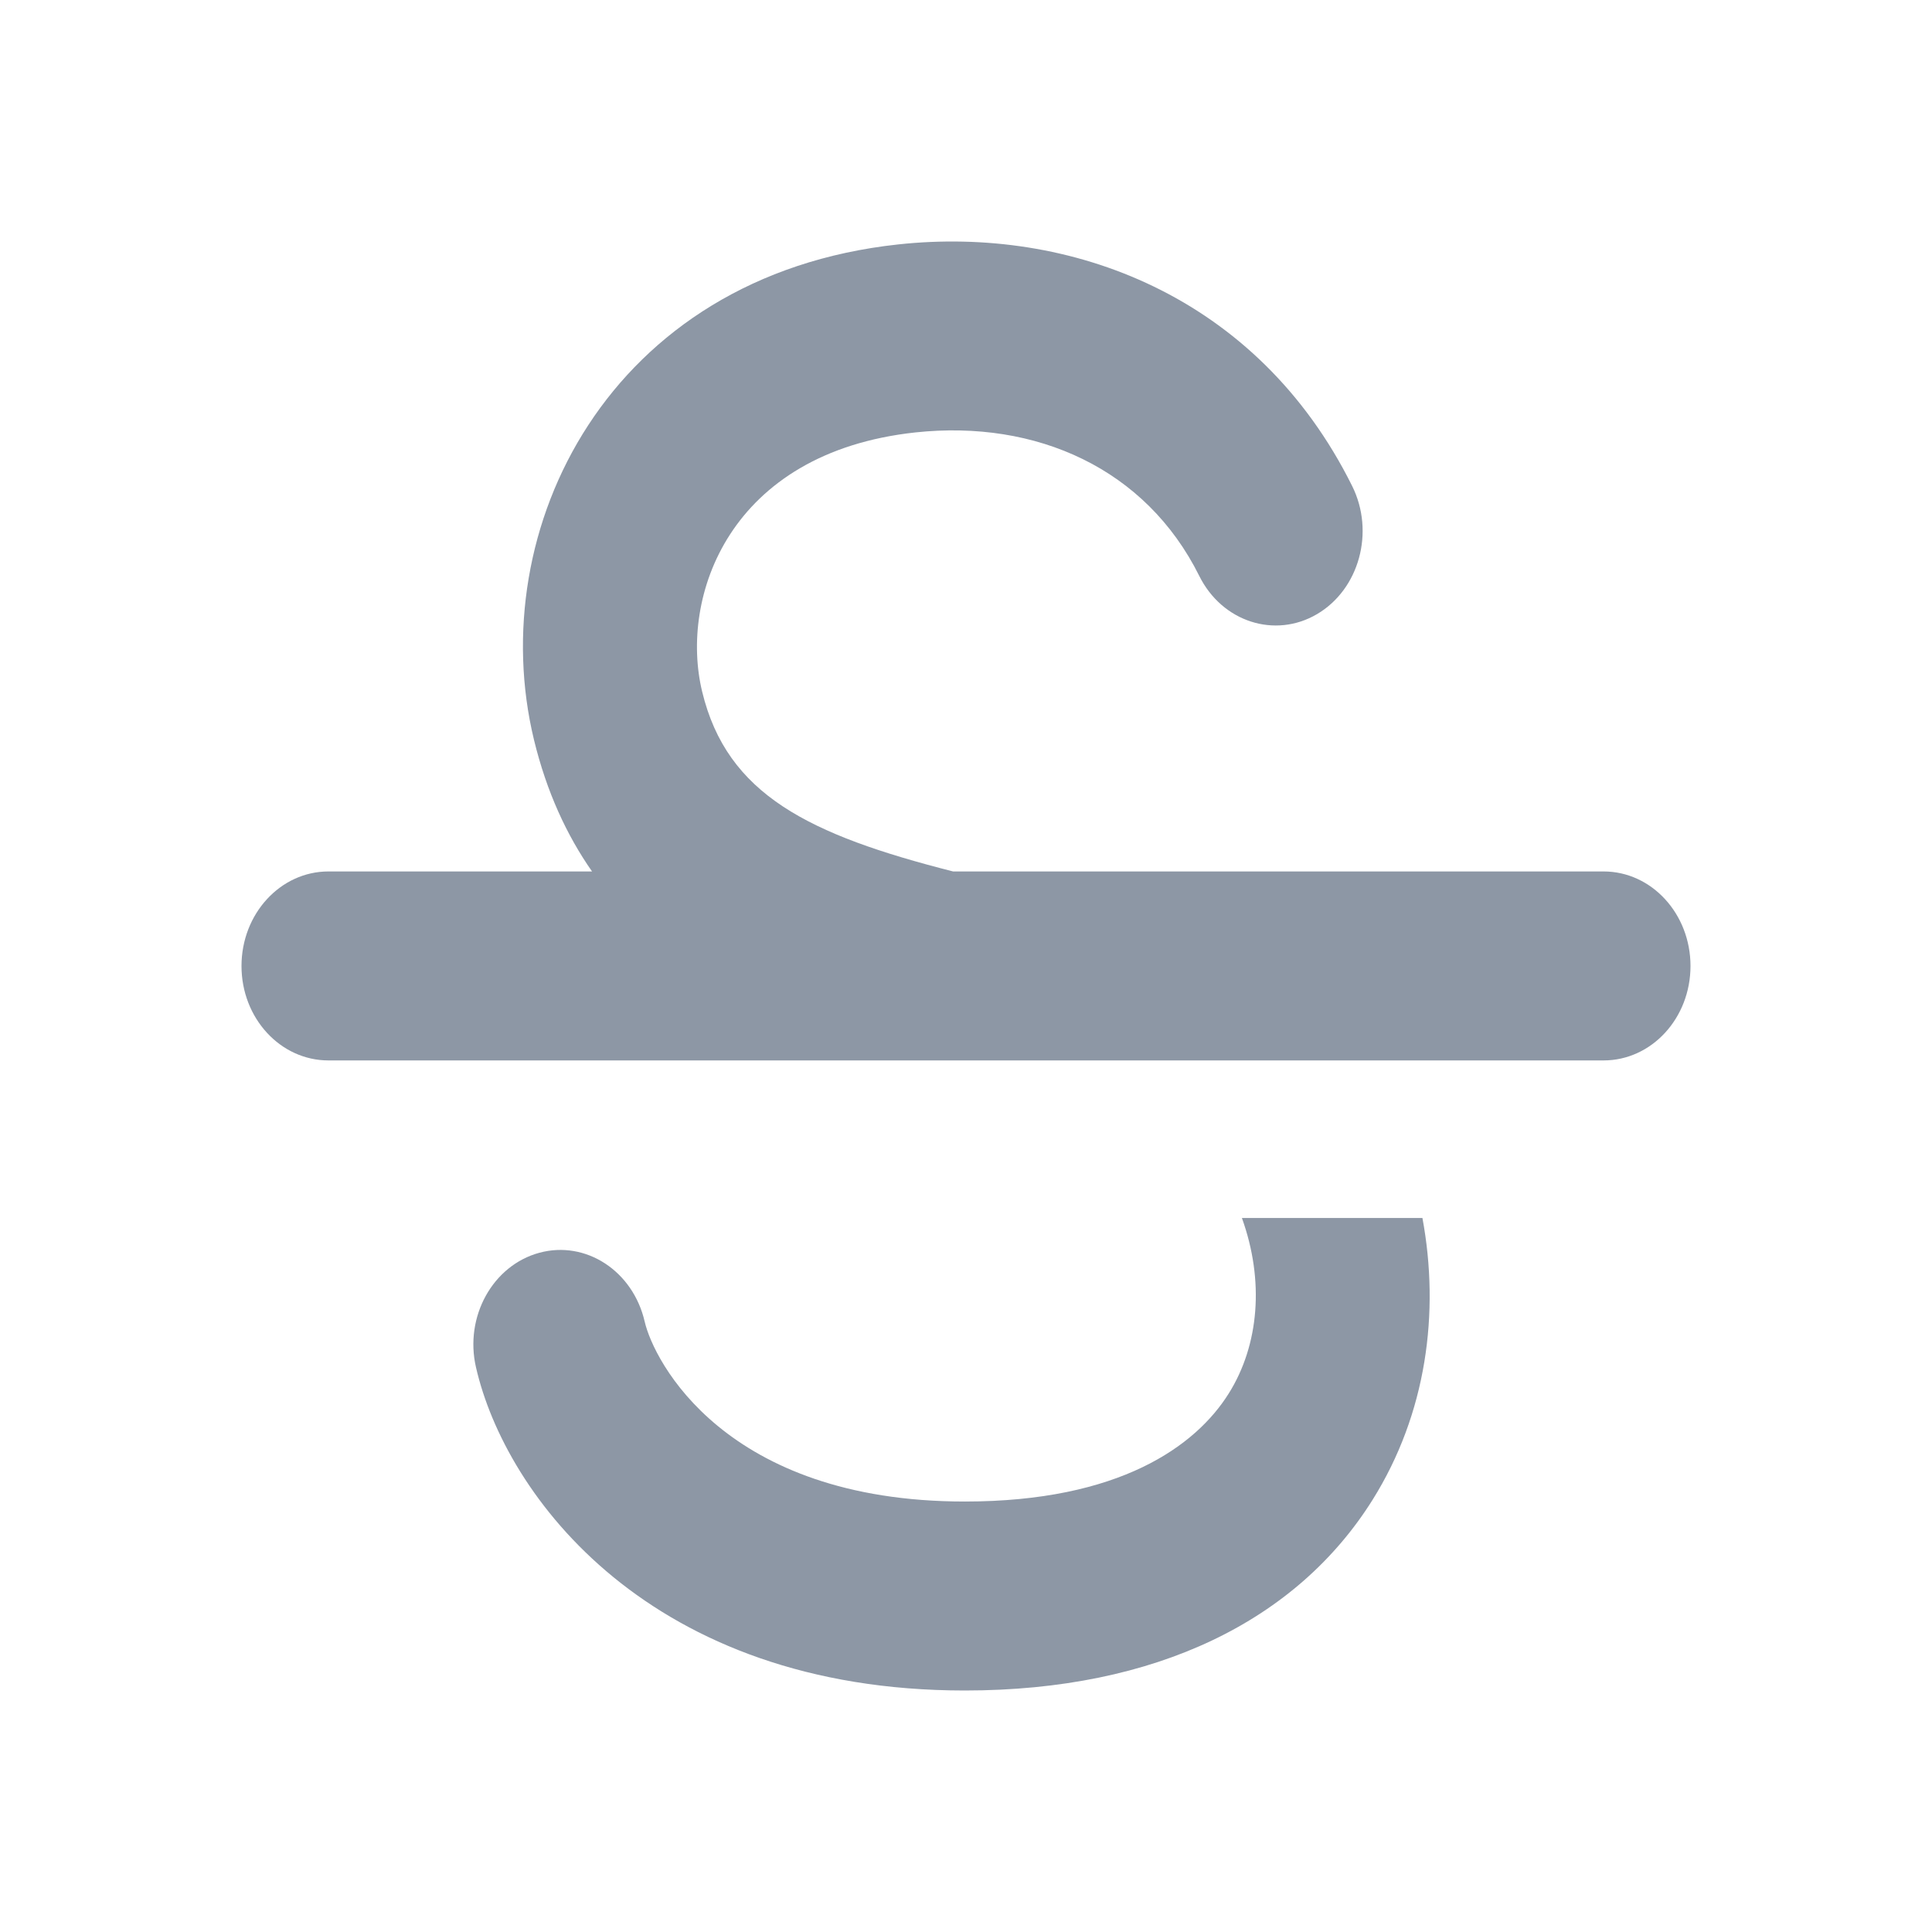 <svg width="16" height="16" viewBox="0 0 16 16" fill="none" xmlns="http://www.w3.org/2000/svg">
<path d="M9.932 4.77C9.49 3.881 8.584 3.474 7.582 3.581C6.033 3.748 5.626 4.948 5.815 5.728C6.021 6.581 6.698 6.913 7.893 7.217H13.28C13.678 7.217 14 7.568 14 8C14 8.432 13.678 8.782 13.28 8.782H2.72C2.322 8.782 2 8.432 2 8C2 7.568 2.322 7.217 2.72 7.217H4.903C4.694 6.918 4.527 6.559 4.422 6.126C4.002 4.388 5.036 2.283 7.44 2.024C8.856 1.871 10.41 2.44 11.198 4.025C11.387 4.405 11.257 4.88 10.907 5.086C10.558 5.291 10.121 5.15 9.932 4.77Z" fill="#8D97A5"/>
<path d="M10.285 10.087H11.78C11.925 10.87 11.814 11.707 11.367 12.421C10.743 13.417 9.58 14 7.99 14C5.384 14 4.186 12.389 3.942 11.324C3.845 10.905 4.08 10.48 4.466 10.375C4.851 10.27 5.242 10.525 5.339 10.945C5.413 11.268 6.001 12.435 7.99 12.435C9.271 12.435 9.903 11.976 10.176 11.54C10.428 11.138 10.472 10.606 10.285 10.087Z" fill="#8D97A5"/>
</svg>
